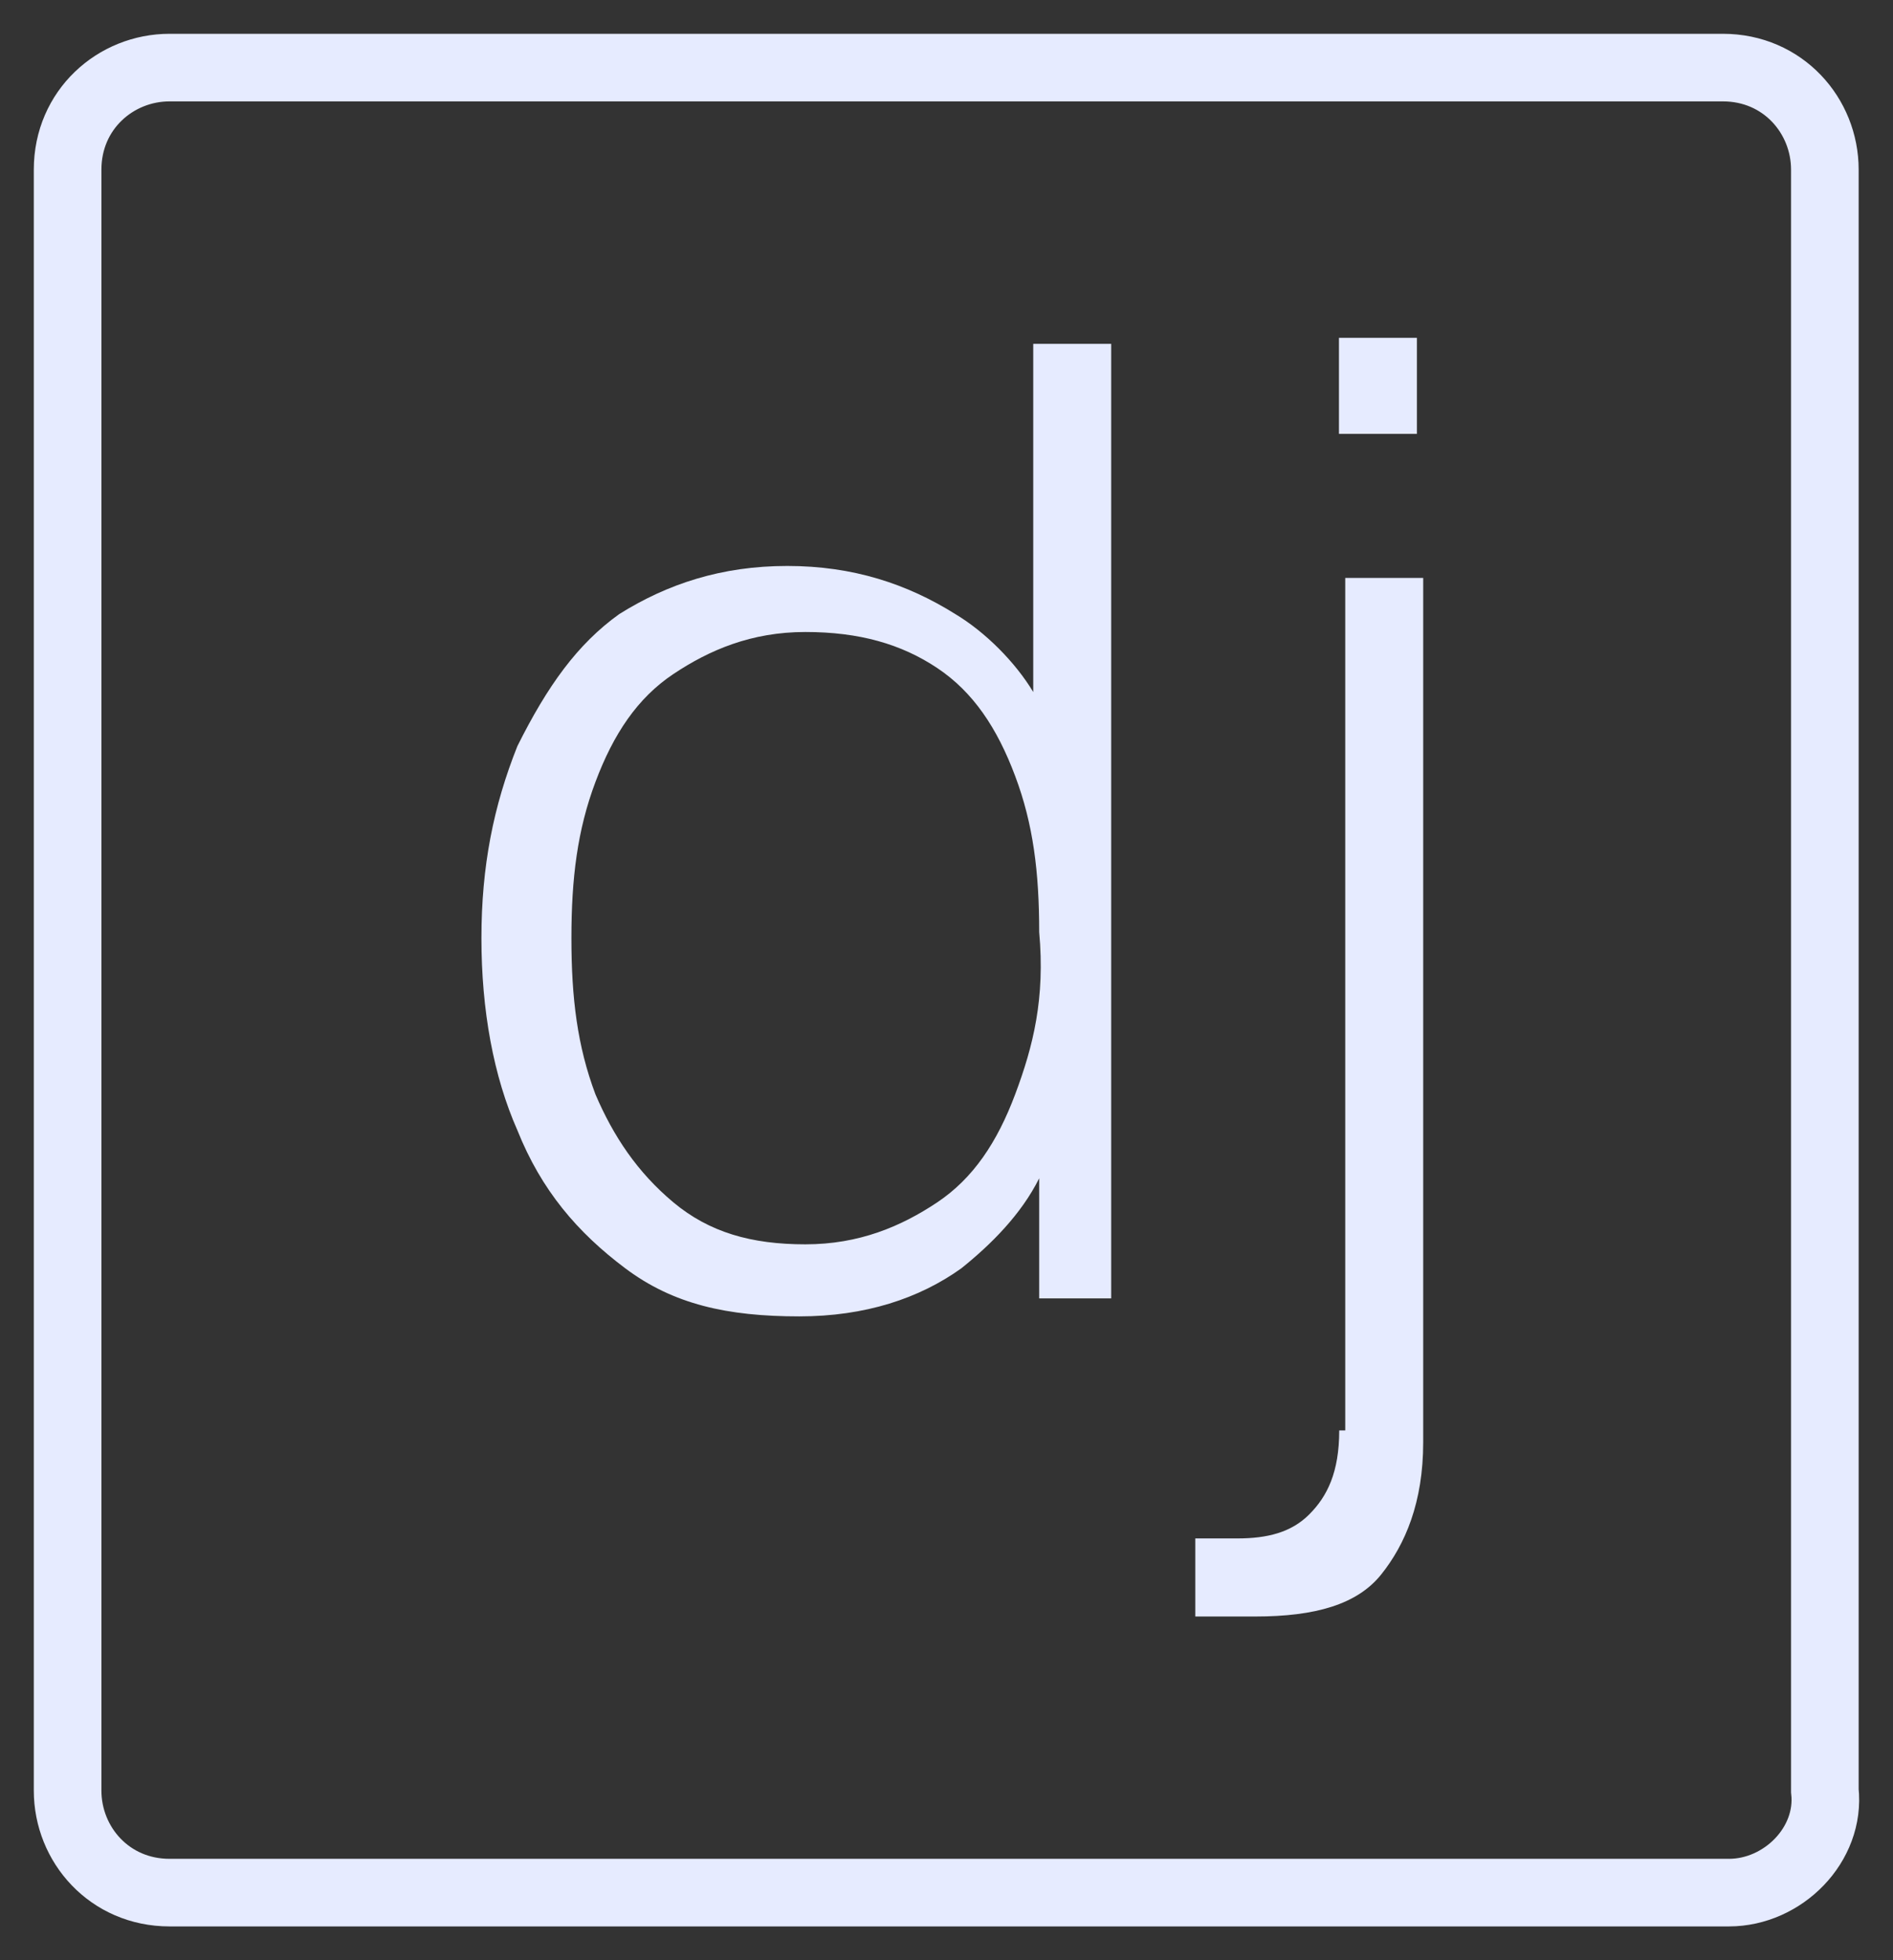 <?xml version="1.0" encoding="UTF-8"?> <svg xmlns="http://www.w3.org/2000/svg" width="28" height="29" viewBox="0 0 28 29" fill="none"><rect x="0" y="0" width="28" height="29" fill="#333333" stroke="none"/><path d="M25.573 28H2.508C1.621 28 1 27.29 1 26.49V2.51C1 1.622 1.71 1 2.508 1H25.484C26.372 1 26.992 1.711 26.992 2.51V26.49C27.081 27.29 26.372 28 25.573 28Z" stroke="#E6EBFF" stroke-miterlimit="10"></path><path d="M15.283 10.238C15.016 9.794 14.573 9.35 14.129 9.084C13.42 8.64 12.621 8.373 11.645 8.373C10.67 8.373 9.871 8.64 9.161 9.084C8.54 9.528 8.097 10.149 7.653 11.038C7.299 11.926 7.121 12.814 7.121 13.88C7.121 14.945 7.299 15.922 7.653 16.722C8.008 17.61 8.54 18.232 9.25 18.765C9.96 19.297 10.758 19.475 11.823 19.475C12.799 19.475 13.597 19.209 14.218 18.765C14.662 18.409 15.105 17.965 15.371 17.432V19.209H16.436V5.087H15.283V10.238ZM15.016 16.189C14.75 16.899 14.395 17.432 13.863 17.788C13.331 18.143 12.71 18.409 11.912 18.409C11.113 18.409 10.492 18.232 9.96 17.788C9.428 17.343 9.073 16.811 8.807 16.189C8.54 15.478 8.452 14.768 8.452 13.88C8.452 12.992 8.54 12.281 8.807 11.57C9.073 10.86 9.428 10.327 9.96 9.972C10.492 9.617 11.113 9.35 11.912 9.35C12.71 9.35 13.331 9.528 13.863 9.883C14.395 10.238 14.75 10.771 15.016 11.482C15.283 12.192 15.371 12.903 15.371 13.791C15.46 14.768 15.283 15.478 15.016 16.189Z" fill="#E6EBFF"></path><path d="M19.809 21.162C19.809 21.783 19.631 22.139 19.365 22.405C19.099 22.672 18.744 22.76 18.301 22.76H17.68V23.915H18.567C19.454 23.915 20.075 23.737 20.43 23.293C20.785 22.849 21.051 22.227 21.051 21.339V8.55H19.898V21.162H19.809Z" fill="#E6EBFF"></path><path d="M20.958 4.998H19.805V6.419H20.958V4.998Z" fill="#E6EBFF"></path></svg> 